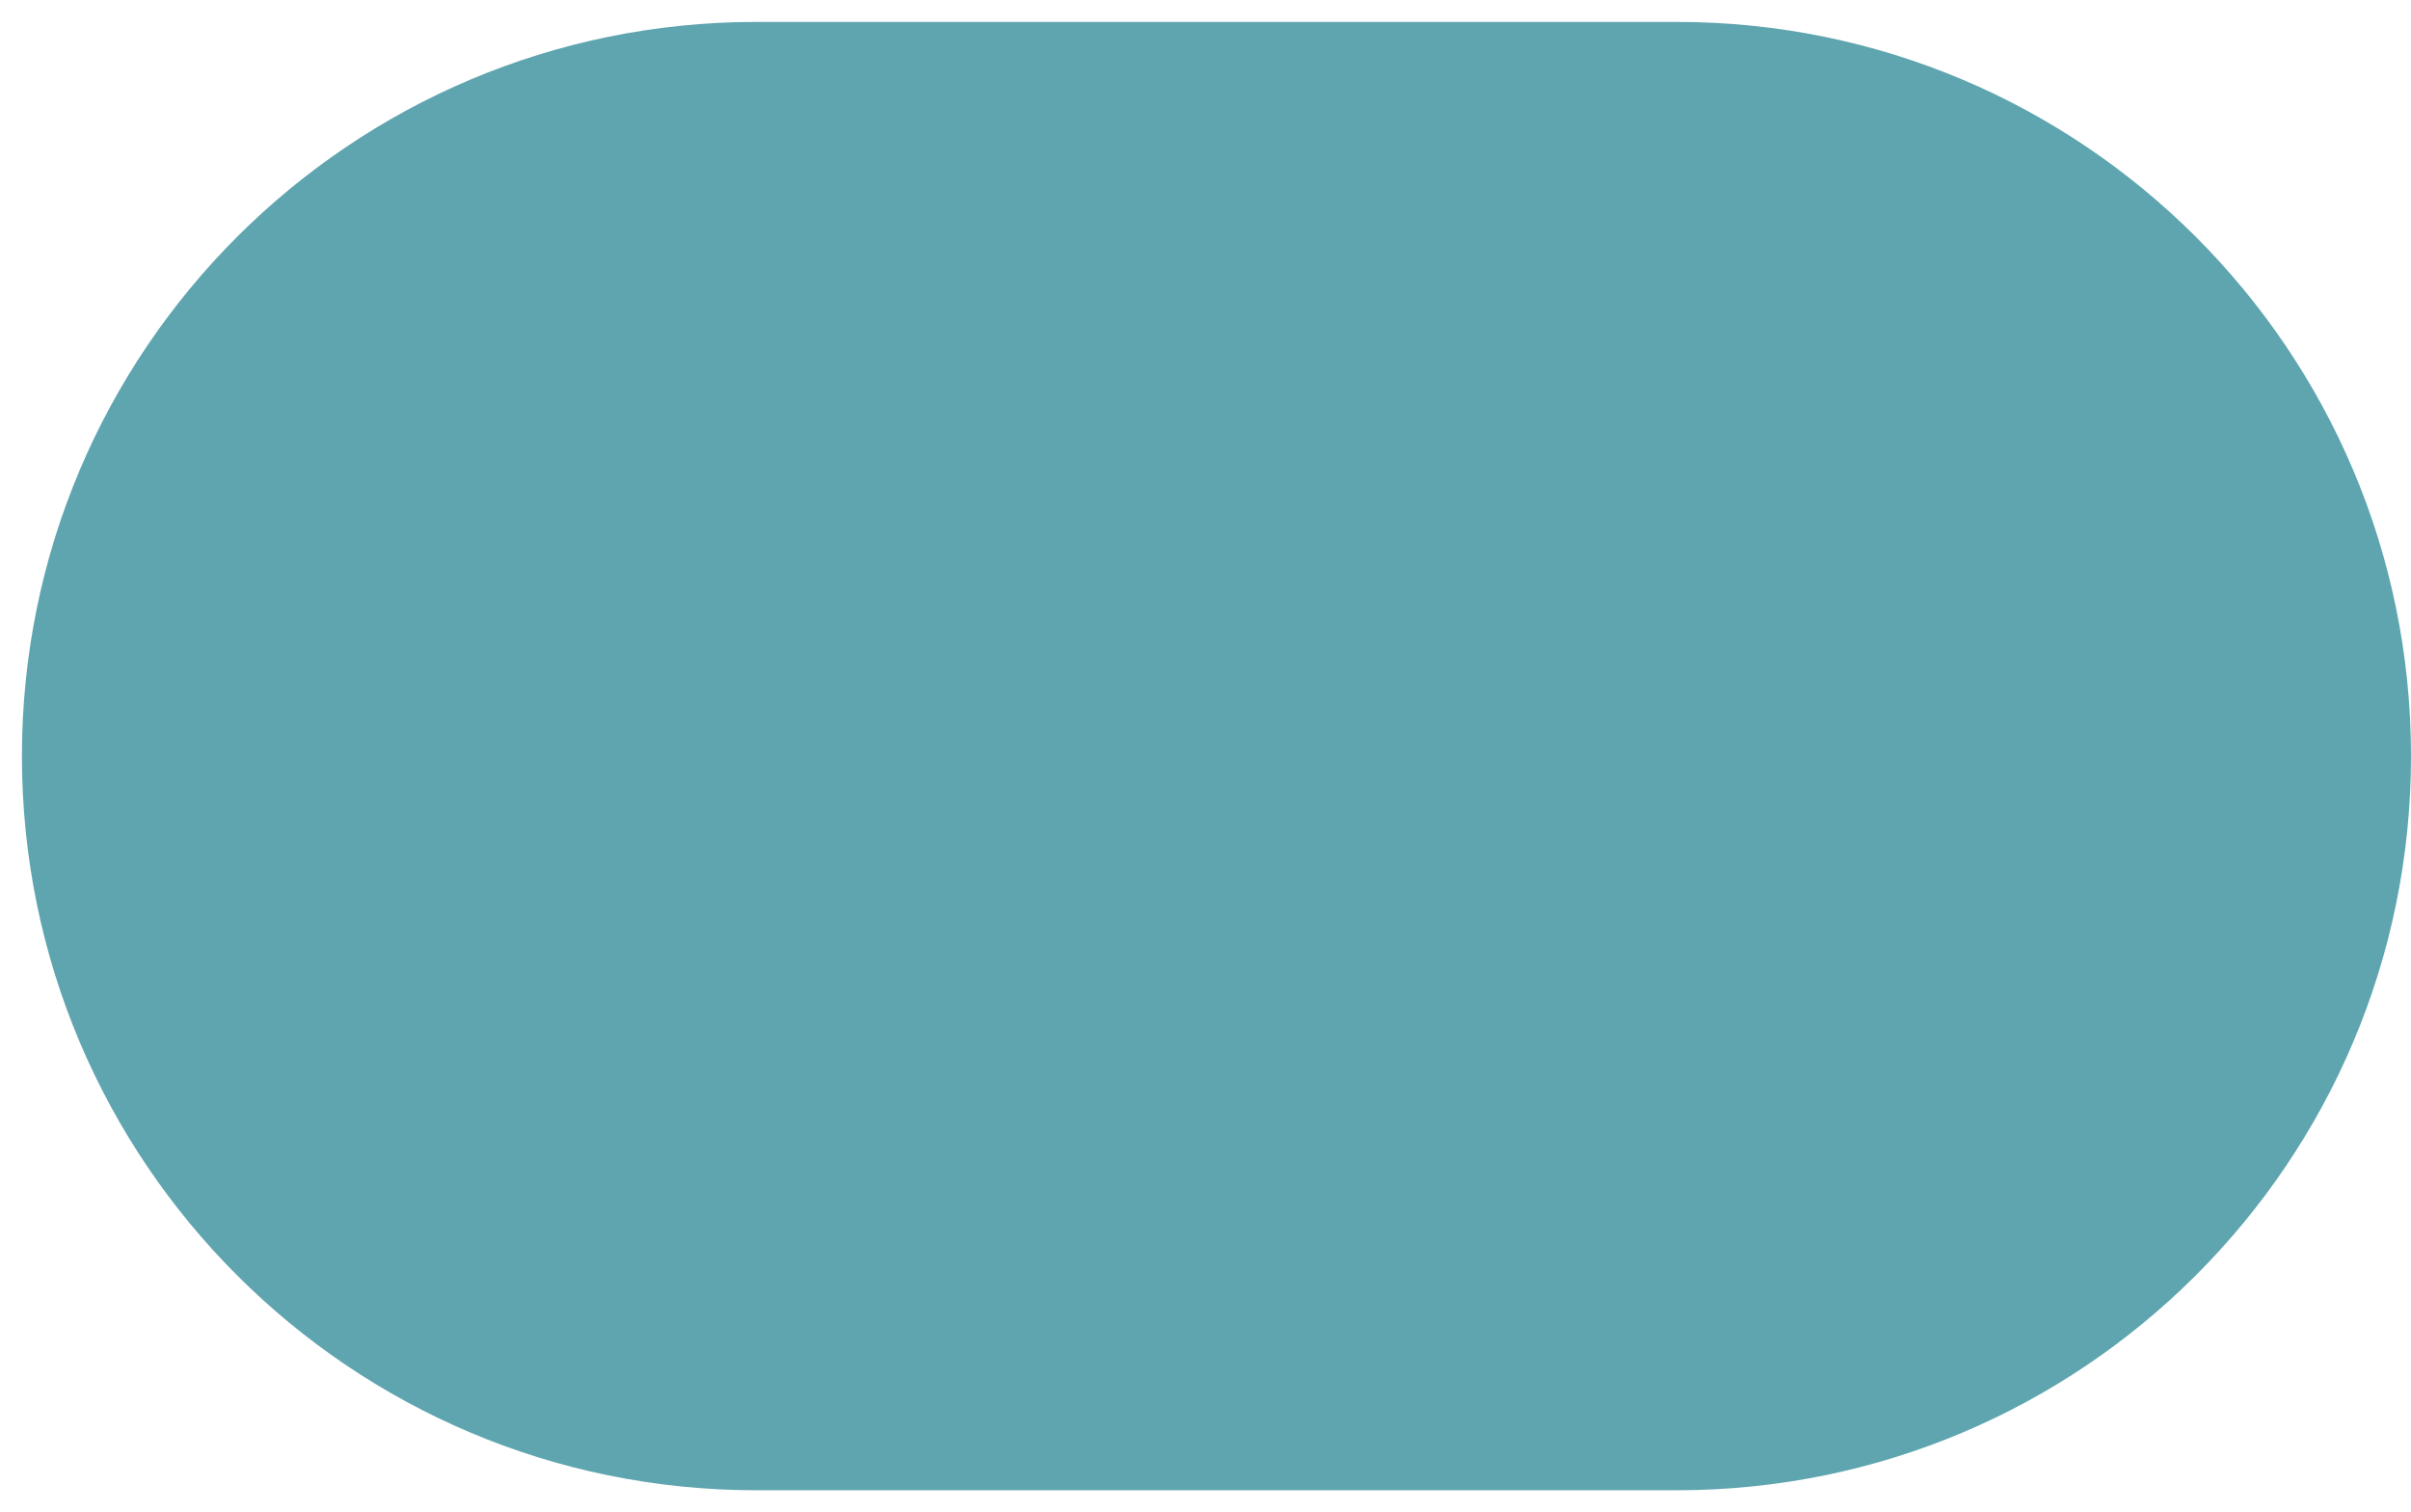 <?xml version="1.0" encoding="UTF-8"?> <svg xmlns="http://www.w3.org/2000/svg" xmlns:xlink="http://www.w3.org/1999/xlink" width="110" height="69" overflow="hidden"> <g transform="translate(-672 -225)"> <path d="M673 259.5C673 240.998 687.998 226 706.5 226L748.5 226C767.002 226 782 240.998 782 259.5L782 259.5C782 278.002 767.002 293 748.5 293L706.5 293C687.998 293 673 278.002 673 259.5Z" fill="#5FA5AF" fill-rule="evenodd"></path> </g> </svg> 